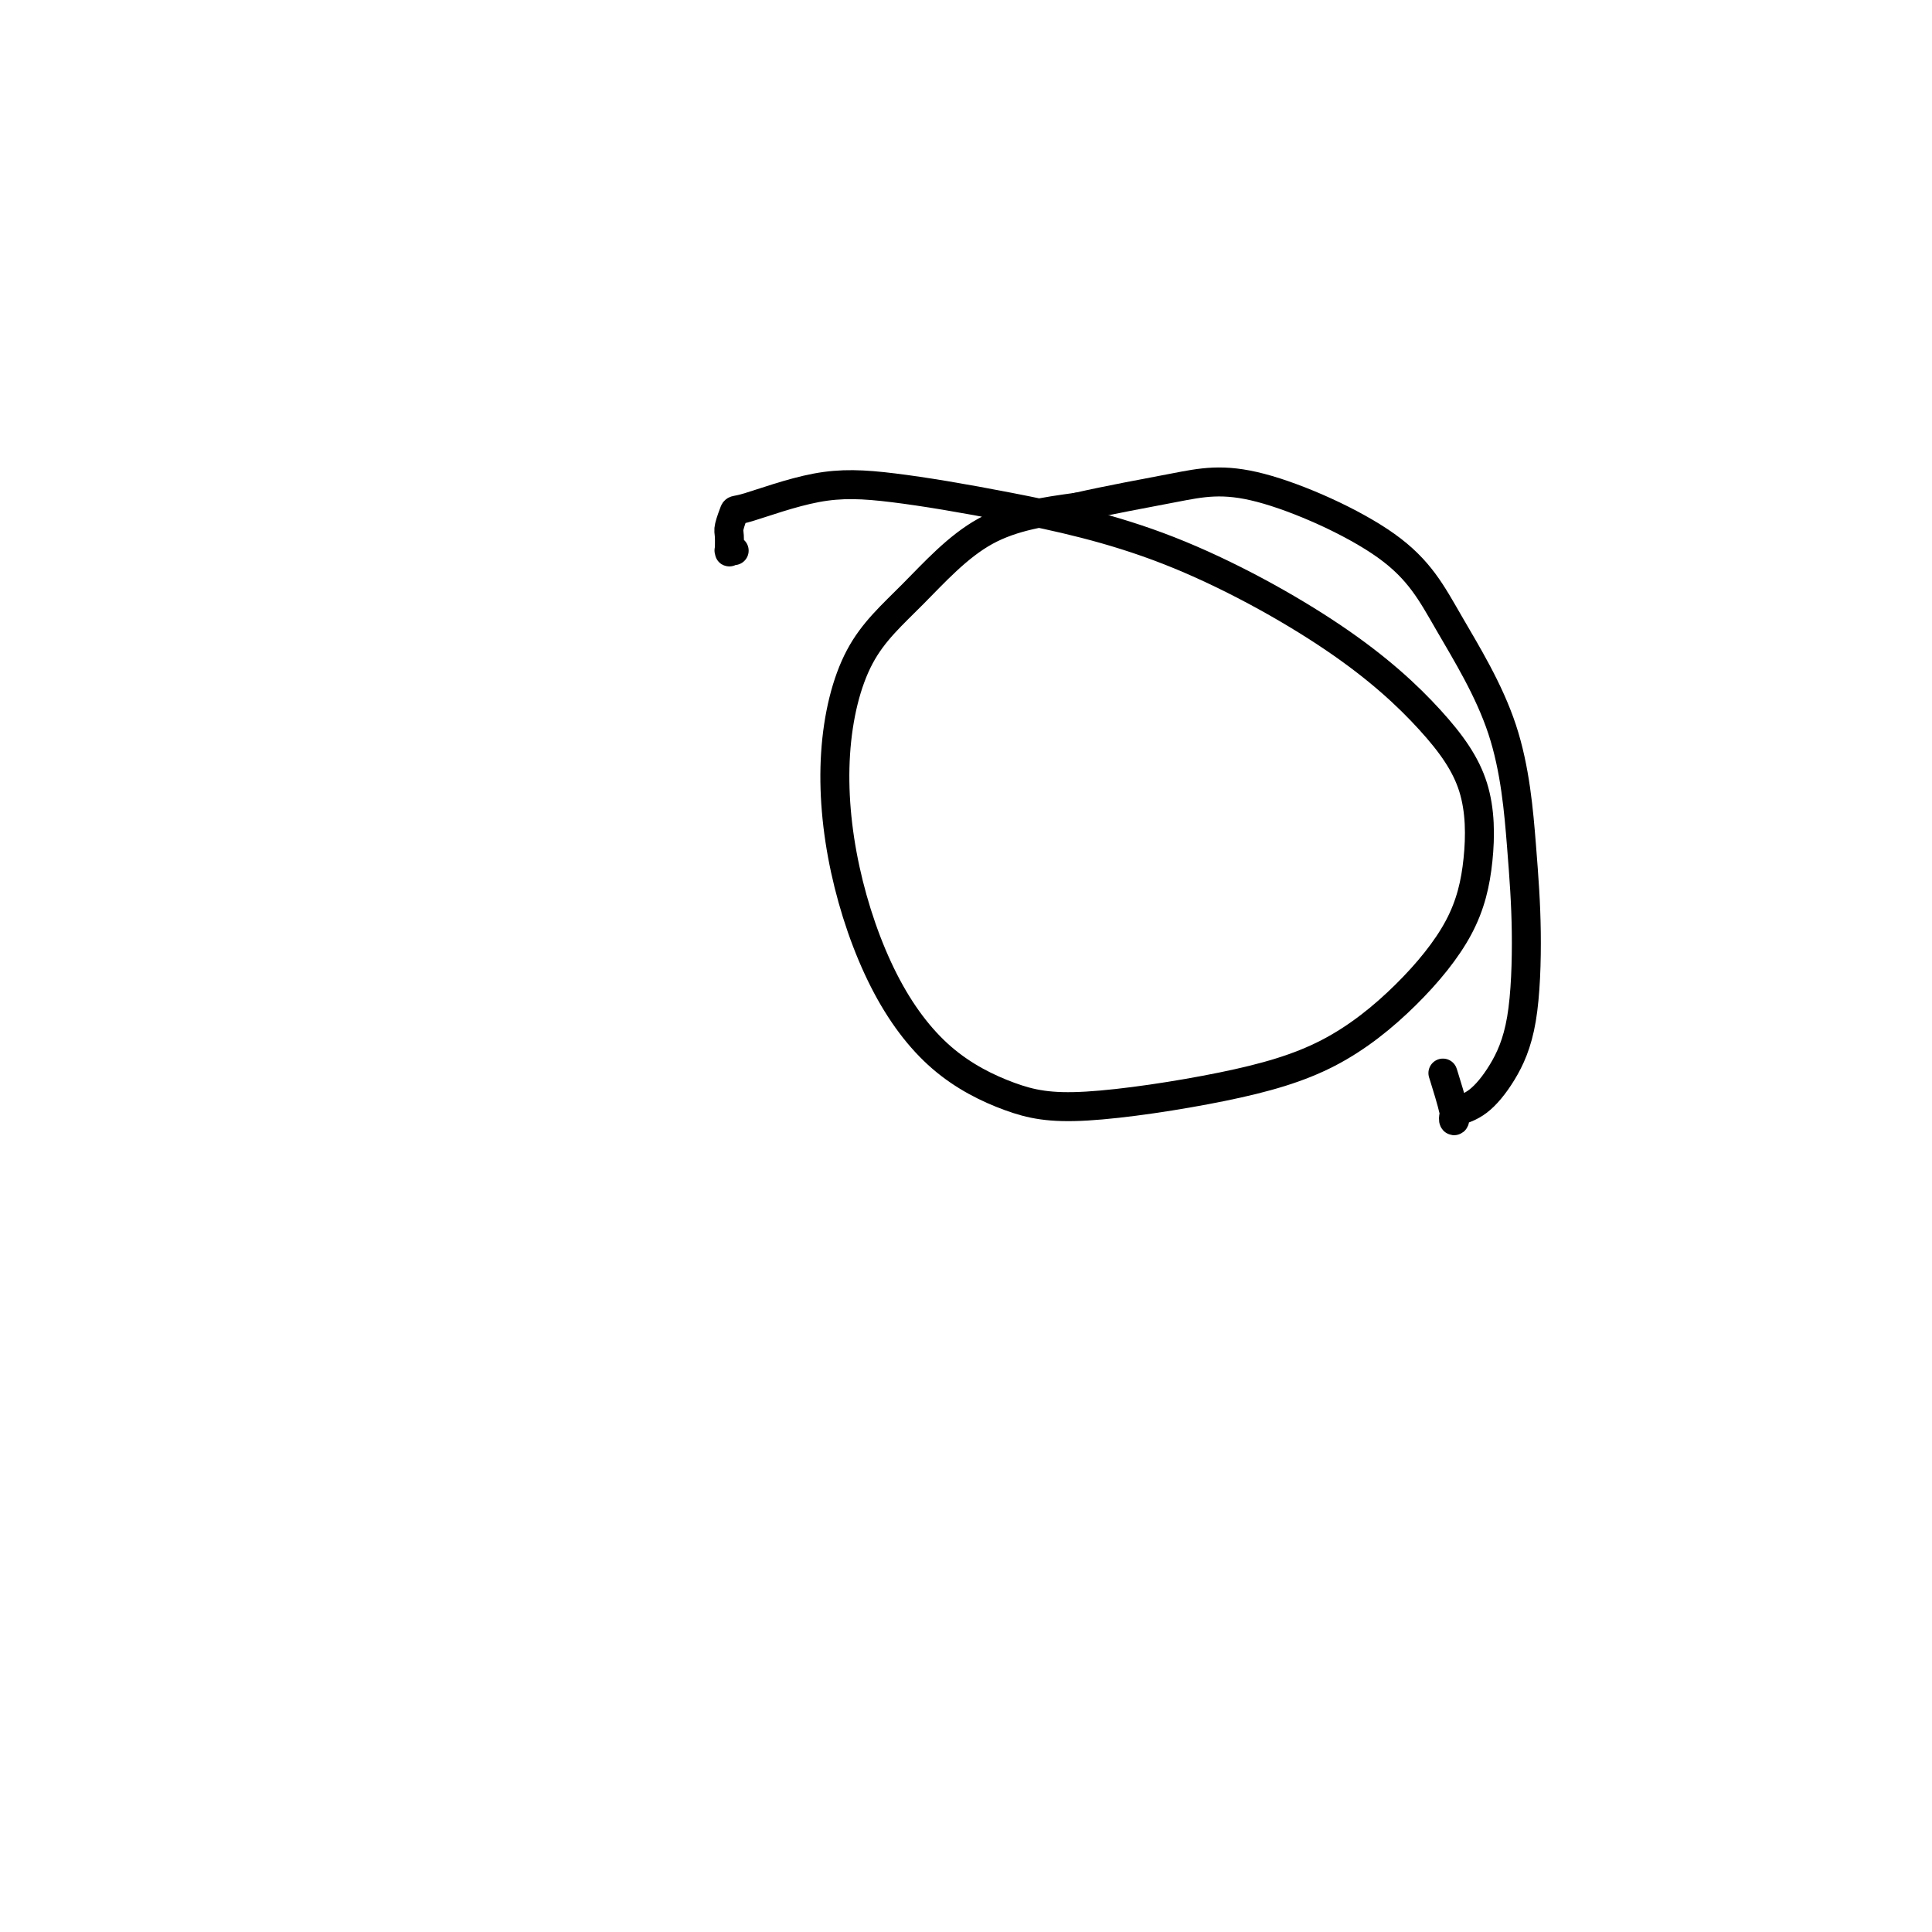 <svg viewBox='0 0 400 400' version='1.1' xmlns='http://www.w3.org/2000/svg' xmlns:xlink='http://www.w3.org/1999/xlink'><g fill='none' stroke='#000000' stroke-width='6' stroke-linecap='round' stroke-linejoin='round'><path d='M152,114c-0.423,0.022 -0.846,0.044 -1,0c-0.154,-0.044 -0.037,-0.153 0,0c0.037,0.153 -0.004,0.567 0,0c0.004,-0.567 0.053,-2.114 0,-3c-0.053,-0.886 -0.207,-1.112 0,-2c0.207,-0.888 0.775,-2.438 1,-3c0.225,-0.562 0.108,-0.135 3,-1c2.892,-0.865 8.792,-3.023 14,-4c5.208,-0.977 9.723,-0.774 16,0c6.277,0.774 14.316,2.117 24,4c9.684,1.883 21.013,4.304 33,9c11.987,4.696 24.630,11.667 34,18c9.370,6.333 15.466,12.029 20,17c4.534,4.971 7.507,9.216 9,14c1.493,4.784 1.506,10.105 1,15c-0.506,4.895 -1.530,9.362 -4,14c-2.470,4.638 -6.387,9.447 -11,14c-4.613,4.553 -9.923,8.851 -16,12c-6.077,3.149 -12.923,5.149 -22,7c-9.077,1.851 -20.385,3.554 -28,4c-7.615,0.446 -11.535,-0.365 -16,-2c-4.465,-1.635 -9.473,-4.092 -14,-8c-4.527,-3.908 -8.574,-9.265 -12,-16c-3.426,-6.735 -6.233,-14.847 -8,-23c-1.767,-8.153 -2.496,-16.348 -2,-24c0.496,-7.652 2.215,-14.762 5,-20c2.785,-5.238 6.634,-8.602 11,-13c4.366,-4.398 9.247,-9.828 15,-13c5.753,-3.172 12.376,-4.086 19,-5'/><path d='M223,105c6.755,-1.535 14.141,-2.872 20,-4c5.859,-1.128 10.189,-2.049 18,0c7.811,2.049 19.102,7.066 26,12c6.898,4.934 9.403,9.786 13,16c3.597,6.214 8.287,13.791 11,22c2.713,8.209 3.448,17.050 4,24c0.552,6.950 0.922,12.009 1,18c0.078,5.991 -0.137,12.914 -1,18c-0.863,5.086 -2.375,8.333 -4,11c-1.625,2.667 -3.362,4.752 -5,6c-1.638,1.248 -3.178,1.657 -4,2c-0.822,0.343 -0.925,0.620 -1,1c-0.075,0.380 -0.123,0.865 0,1c0.123,0.135 0.418,-0.079 0,-2c-0.418,-1.921 -1.548,-5.549 -2,-7c-0.452,-1.451 -0.226,-0.726 0,0'/></g>
</svg>